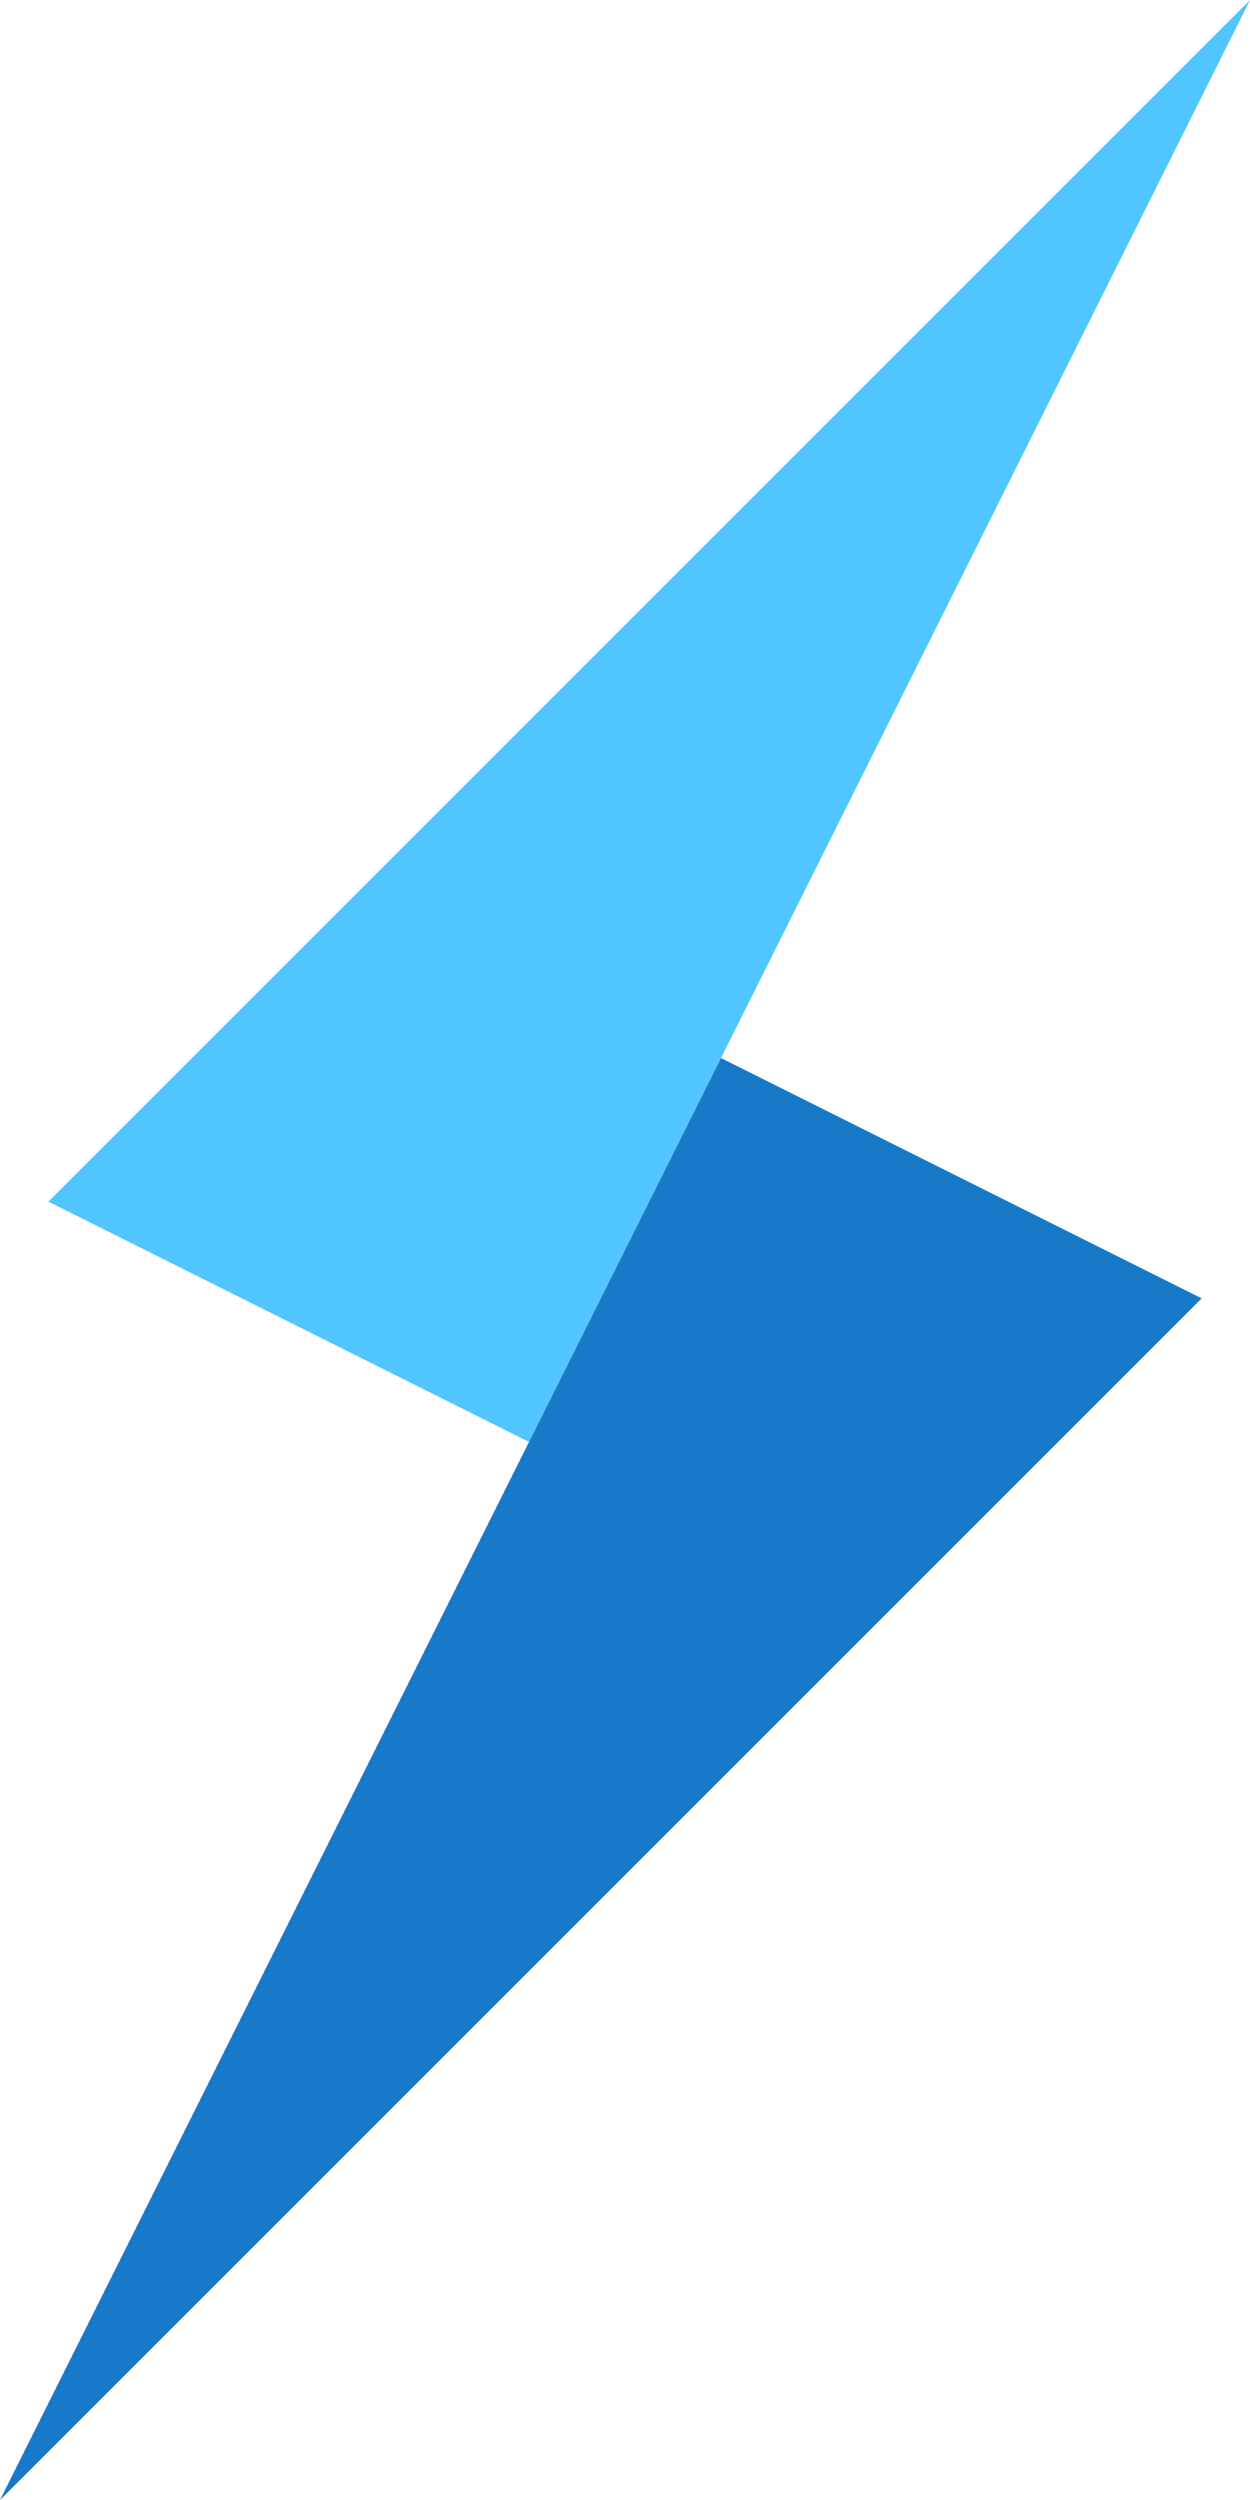 <?xml version="1.0" encoding="UTF-8"?>
<svg id="_レイヤー_2" data-name="レイヤー 2" xmlns="http://www.w3.org/2000/svg" viewBox="0 0 382.84 765.69">
  <defs>
    <style>
      .cls-1 {
        fill: #50c5ff;
      }

      .cls-1, .cls-2 {
        stroke-width: 0px;
      }

      .cls-2 {
        fill: #1879c9;
      }
    </style>
  </defs>
  <g id="_レイヤー_1-2" data-name="レイヤー 1">
    <g>
      <polygon class="cls-1" points="382.84 0 382.84 0 162.03 441.63 14.82 368.03 382.84 0"/>
      <polygon class="cls-2" points="0 765.69 0 765.69 220.82 324.05 368.03 397.66 0 765.69"/>
    </g>
  </g>
</svg>